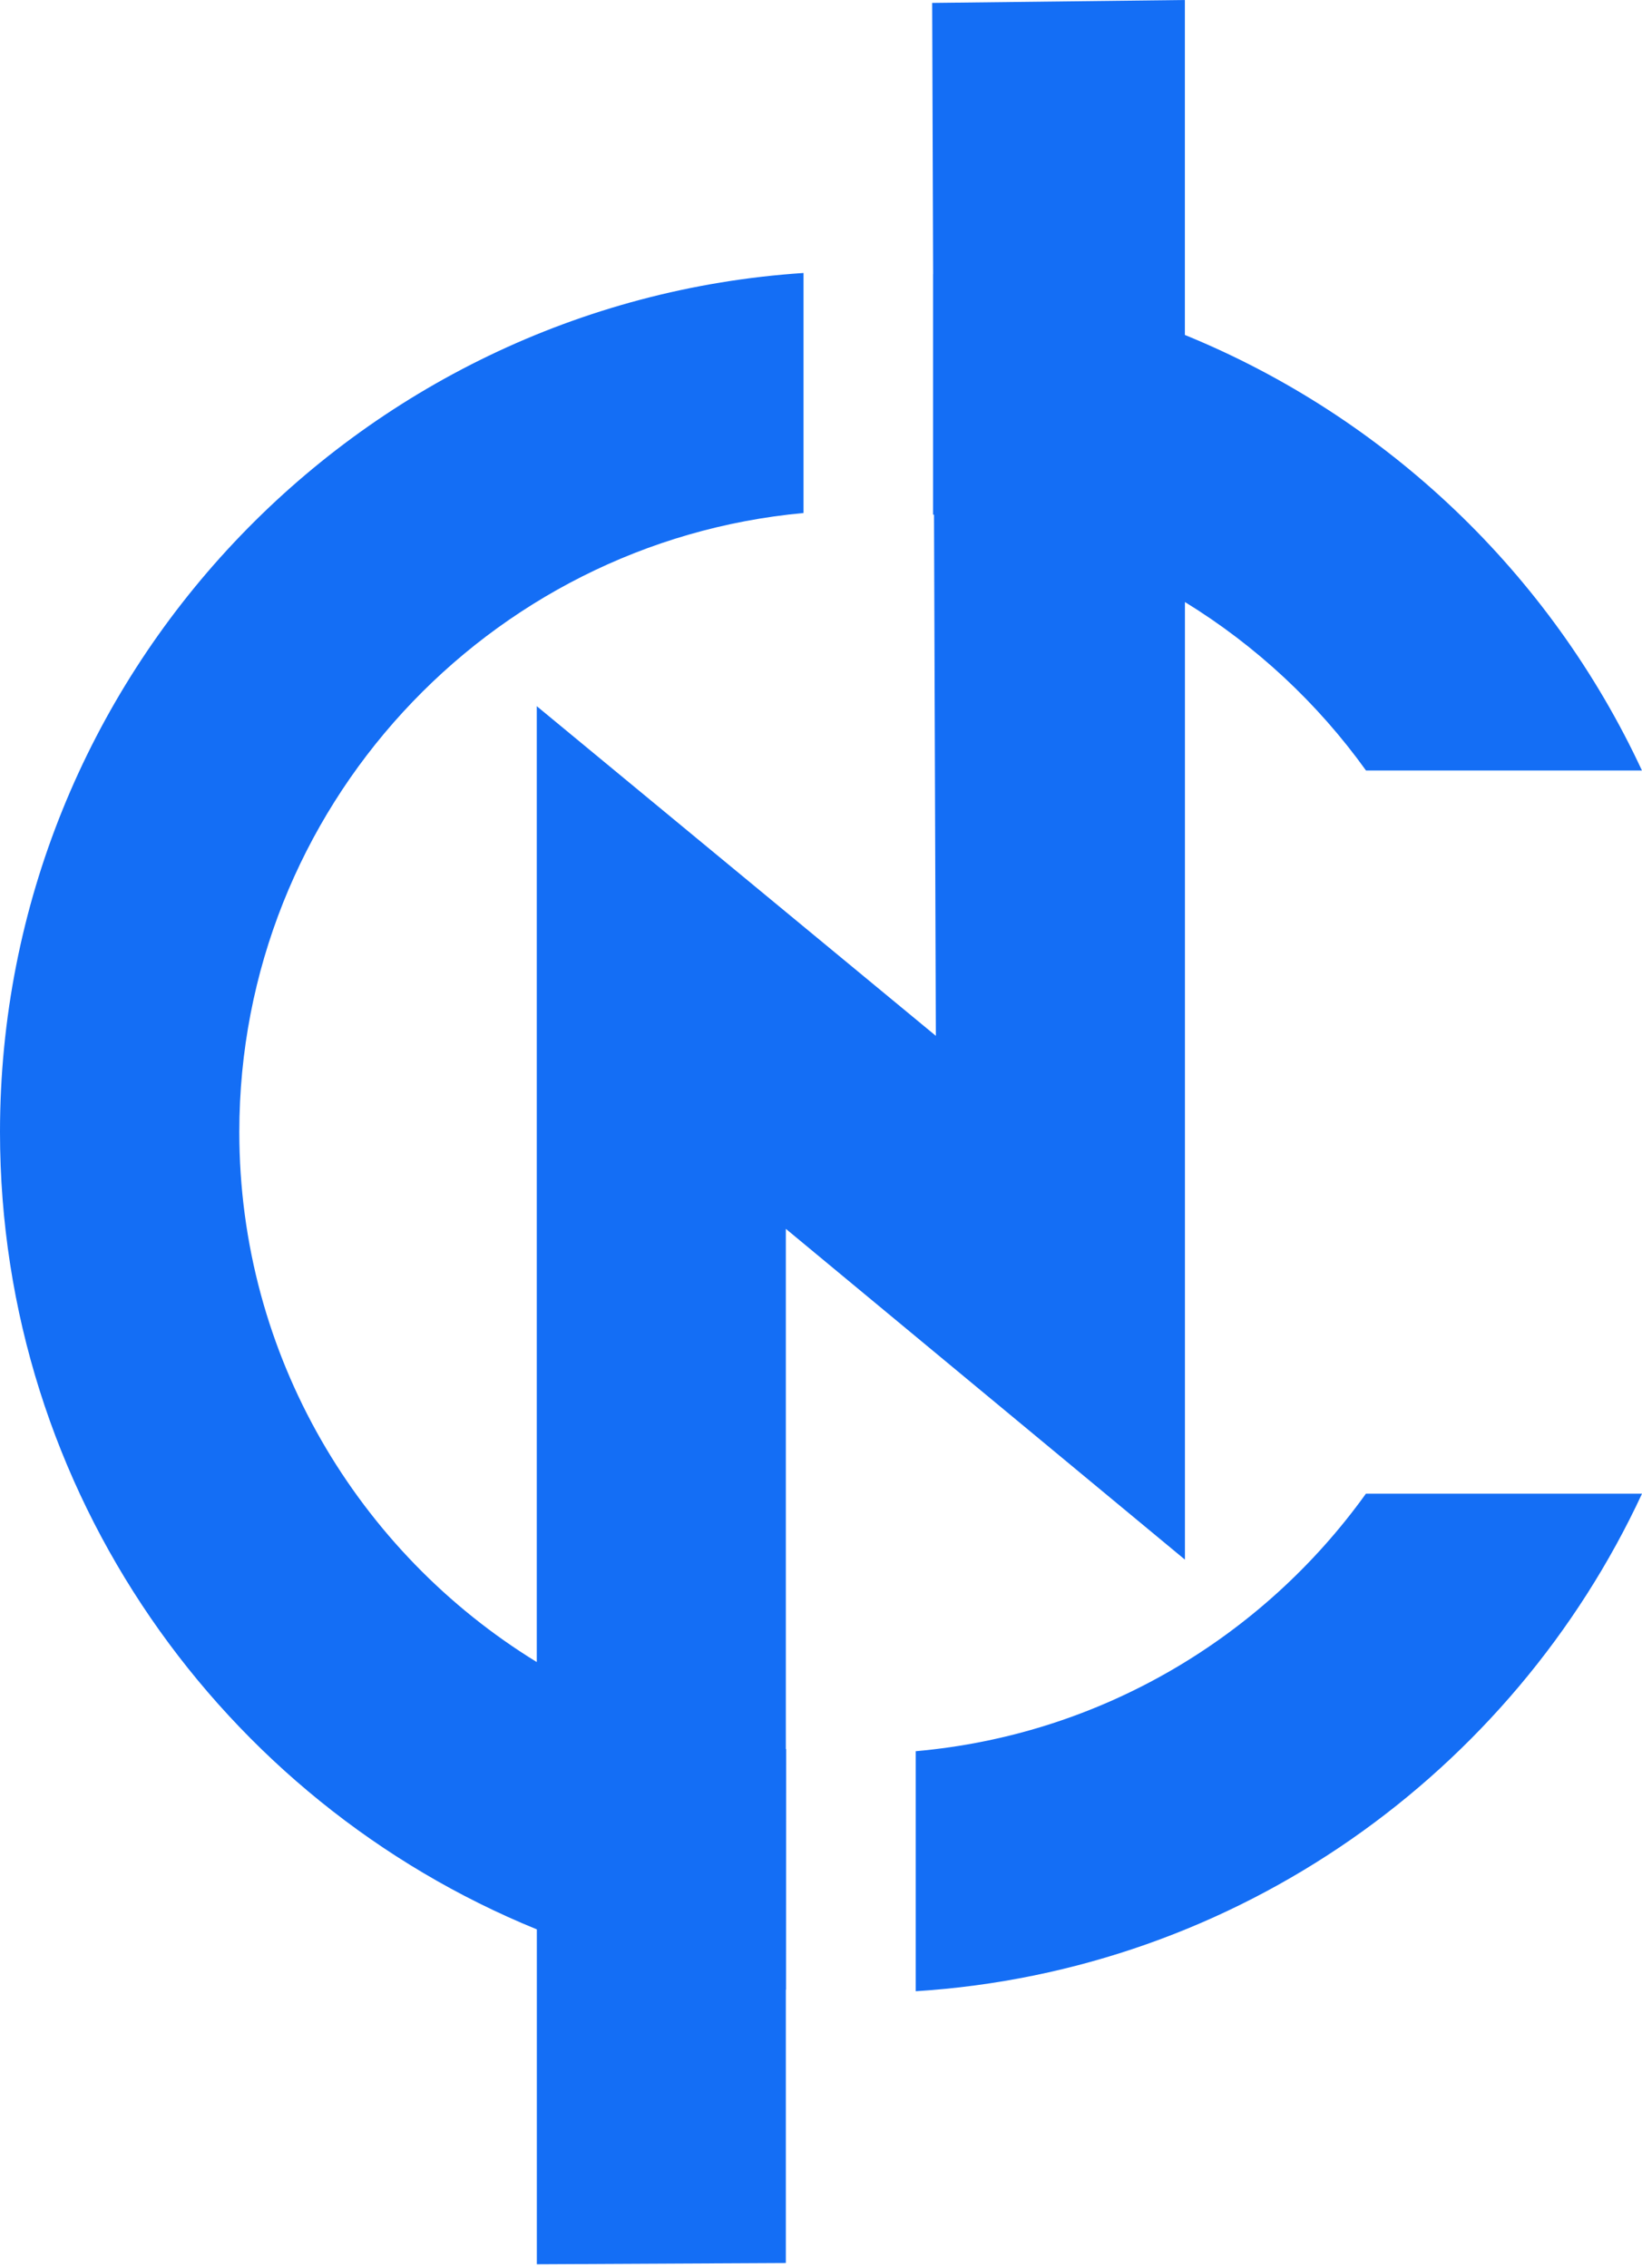 <svg xmlns="http://www.w3.org/2000/svg" width="168" height="232" viewBox="0 0 168 232" fill="none"><path id="logo-vetor-cn" d="M80.397 125.682L121.236 159.522V61.577C128.496 66.035 134.806 71.907 139.763 78.808H167.994C158.633 58.672 141.865 42.684 121.229 34.26V0L95.374 0.298L95.472 28.042H95.466V52.636C95.502 52.636 95.527 52.648 95.563 52.648L95.752 105.948L54.92 72.23V169.998C36.684 158.809 24.485 138.704 24.485 115.784C24.485 82.7 49.889 55.444 82.212 52.471V27.92C36.374 30.953 0 69.19 0 115.784C0 152.621 22.749 184.22 54.926 197.339V231.593L80.403 231.465V203.509H80.422L80.434 178.896C80.434 178.896 80.416 178.896 80.403 178.896V125.688L80.397 125.682ZM93.693 179.116V203.667C126.65 201.584 154.741 181.302 168 152.779H139.751C129.227 167.434 112.642 177.447 93.687 179.116H93.693Z" fill="#146EF5"></path></svg>
